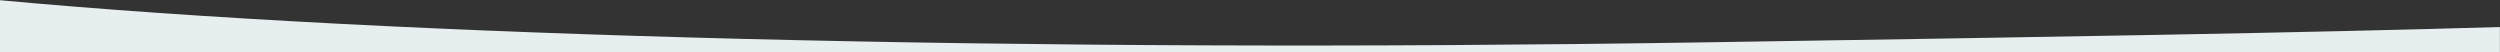<?xml version="1.0" encoding="UTF-8"?>
<!DOCTYPE svg PUBLIC "-//W3C//DTD SVG 1.1//EN" "http://www.w3.org/Graphics/SVG/1.1/DTD/svg11.dtd">
<!-- Creator: CorelDRAW 2021.5 -->
<svg xmlns="http://www.w3.org/2000/svg" xml:space="preserve" width="1000mm" height="21mm" version="1.1" style="shape-rendering:geometricPrecision; text-rendering:geometricPrecision; image-rendering:optimizeQuality; fill-rule:evenodd; clip-rule:evenodd"
viewBox="0 0 100000 2100"
 xmlns:xlink="http://www.w3.org/1999/xlink"
 xmlns:xodm="http://www.corel.com/coreldraw/odm/2003">
 <rect x="0" y="0" width="100000" height="2100" fill="#333333" stroke="none"/>
 <defs>
  <style type="text/css">
   <![CDATA[
    .fil0 {fill:#E7EEEF}
   ]]>
  </style>
 </defs>
 <g id="Laag_x0020_1">
  <path class="fil0" d="M99995.87 1081.23l0 1027.1 -100000 0 0 -2100c15826.08,1462.23 40959.02,2106.85 68102.06,1686.83 13668.74,-211.52 24114.77,-383.1 31897.94,-613.93z"/>
 </g>
</svg>
